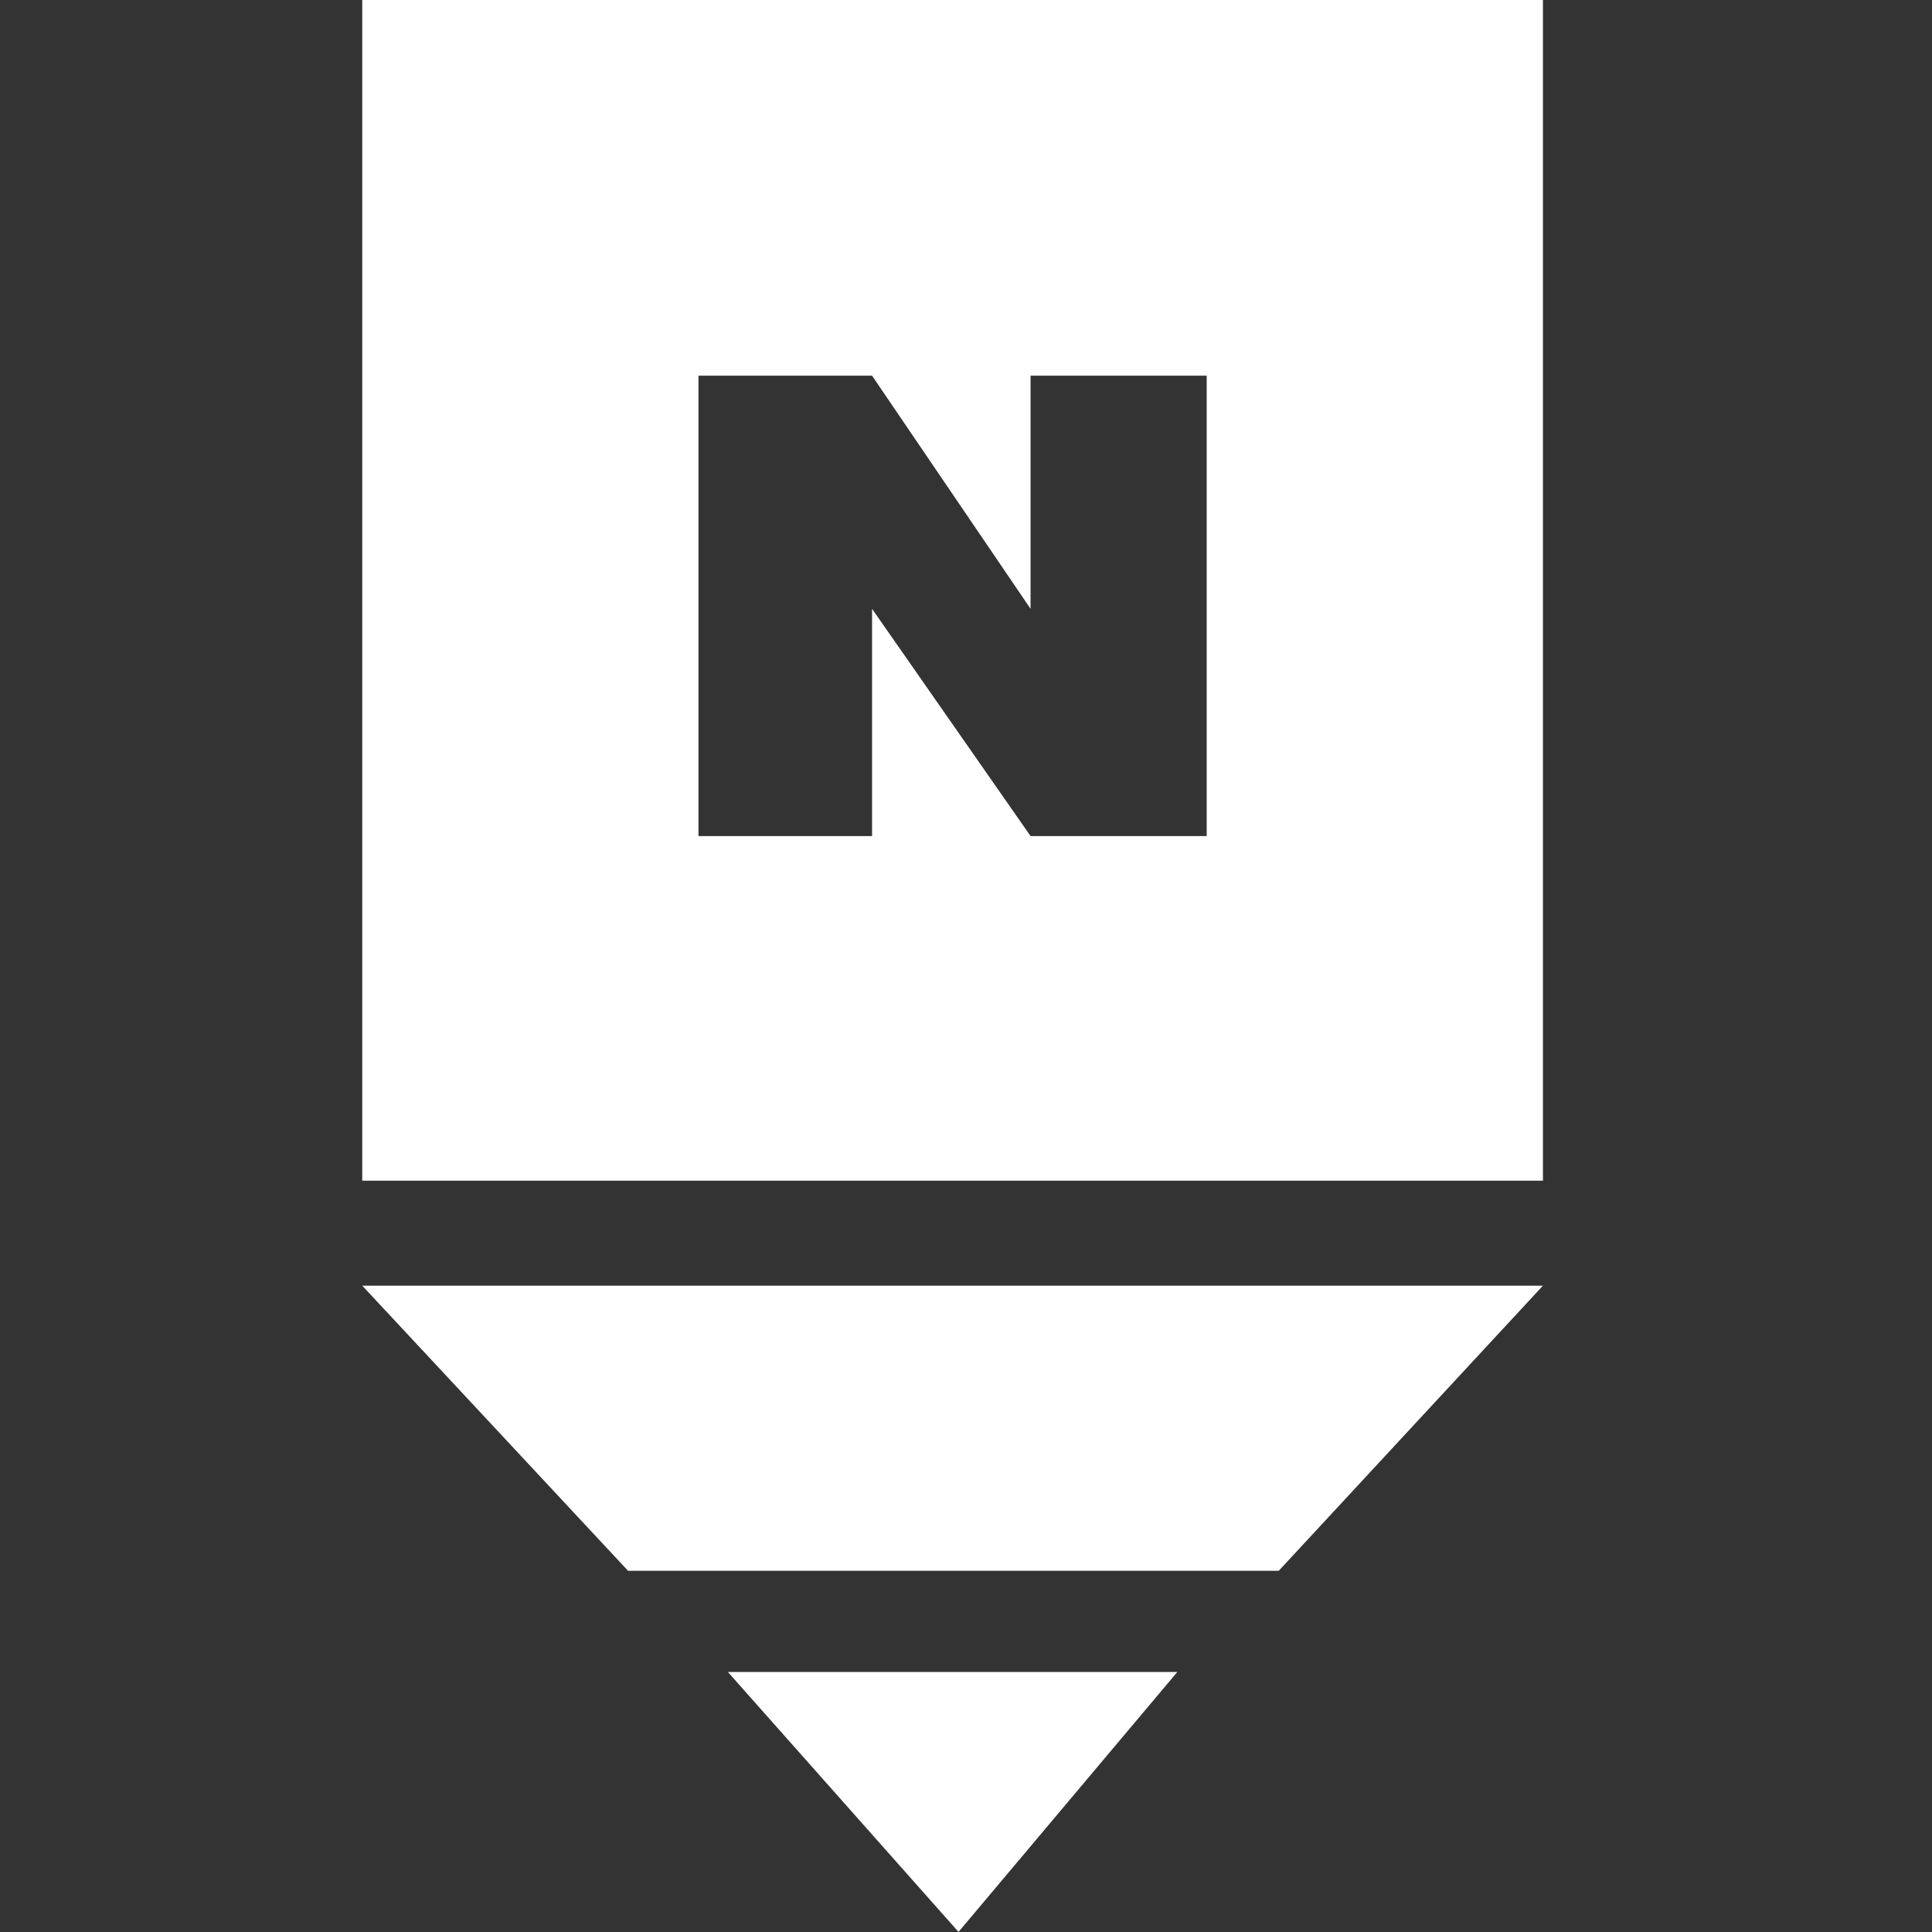<svg fill="none" height="24" viewBox="0 0 24 24" width="24" xmlns="http://www.w3.org/2000/svg"><rect x="0" y="0" width="24" height="24" fill="#333333" stroke="none"/><g fill="#fff"><path d="m19.167 15.971h-14.667l3.302 3.542h8.083z"/><path d="m14.625 20.77h-5.583l2.865 3.229z"/><path clip-rule="evenodd" d="m19.167 0h-14.667v14.667h14.667zm-10.49 4.667v5.719h2.156v-2.823l1.969 2.823h2.188v-5.719h-2.188v2.896l-1.969-2.896z" fill-rule="evenodd"/></g></svg>